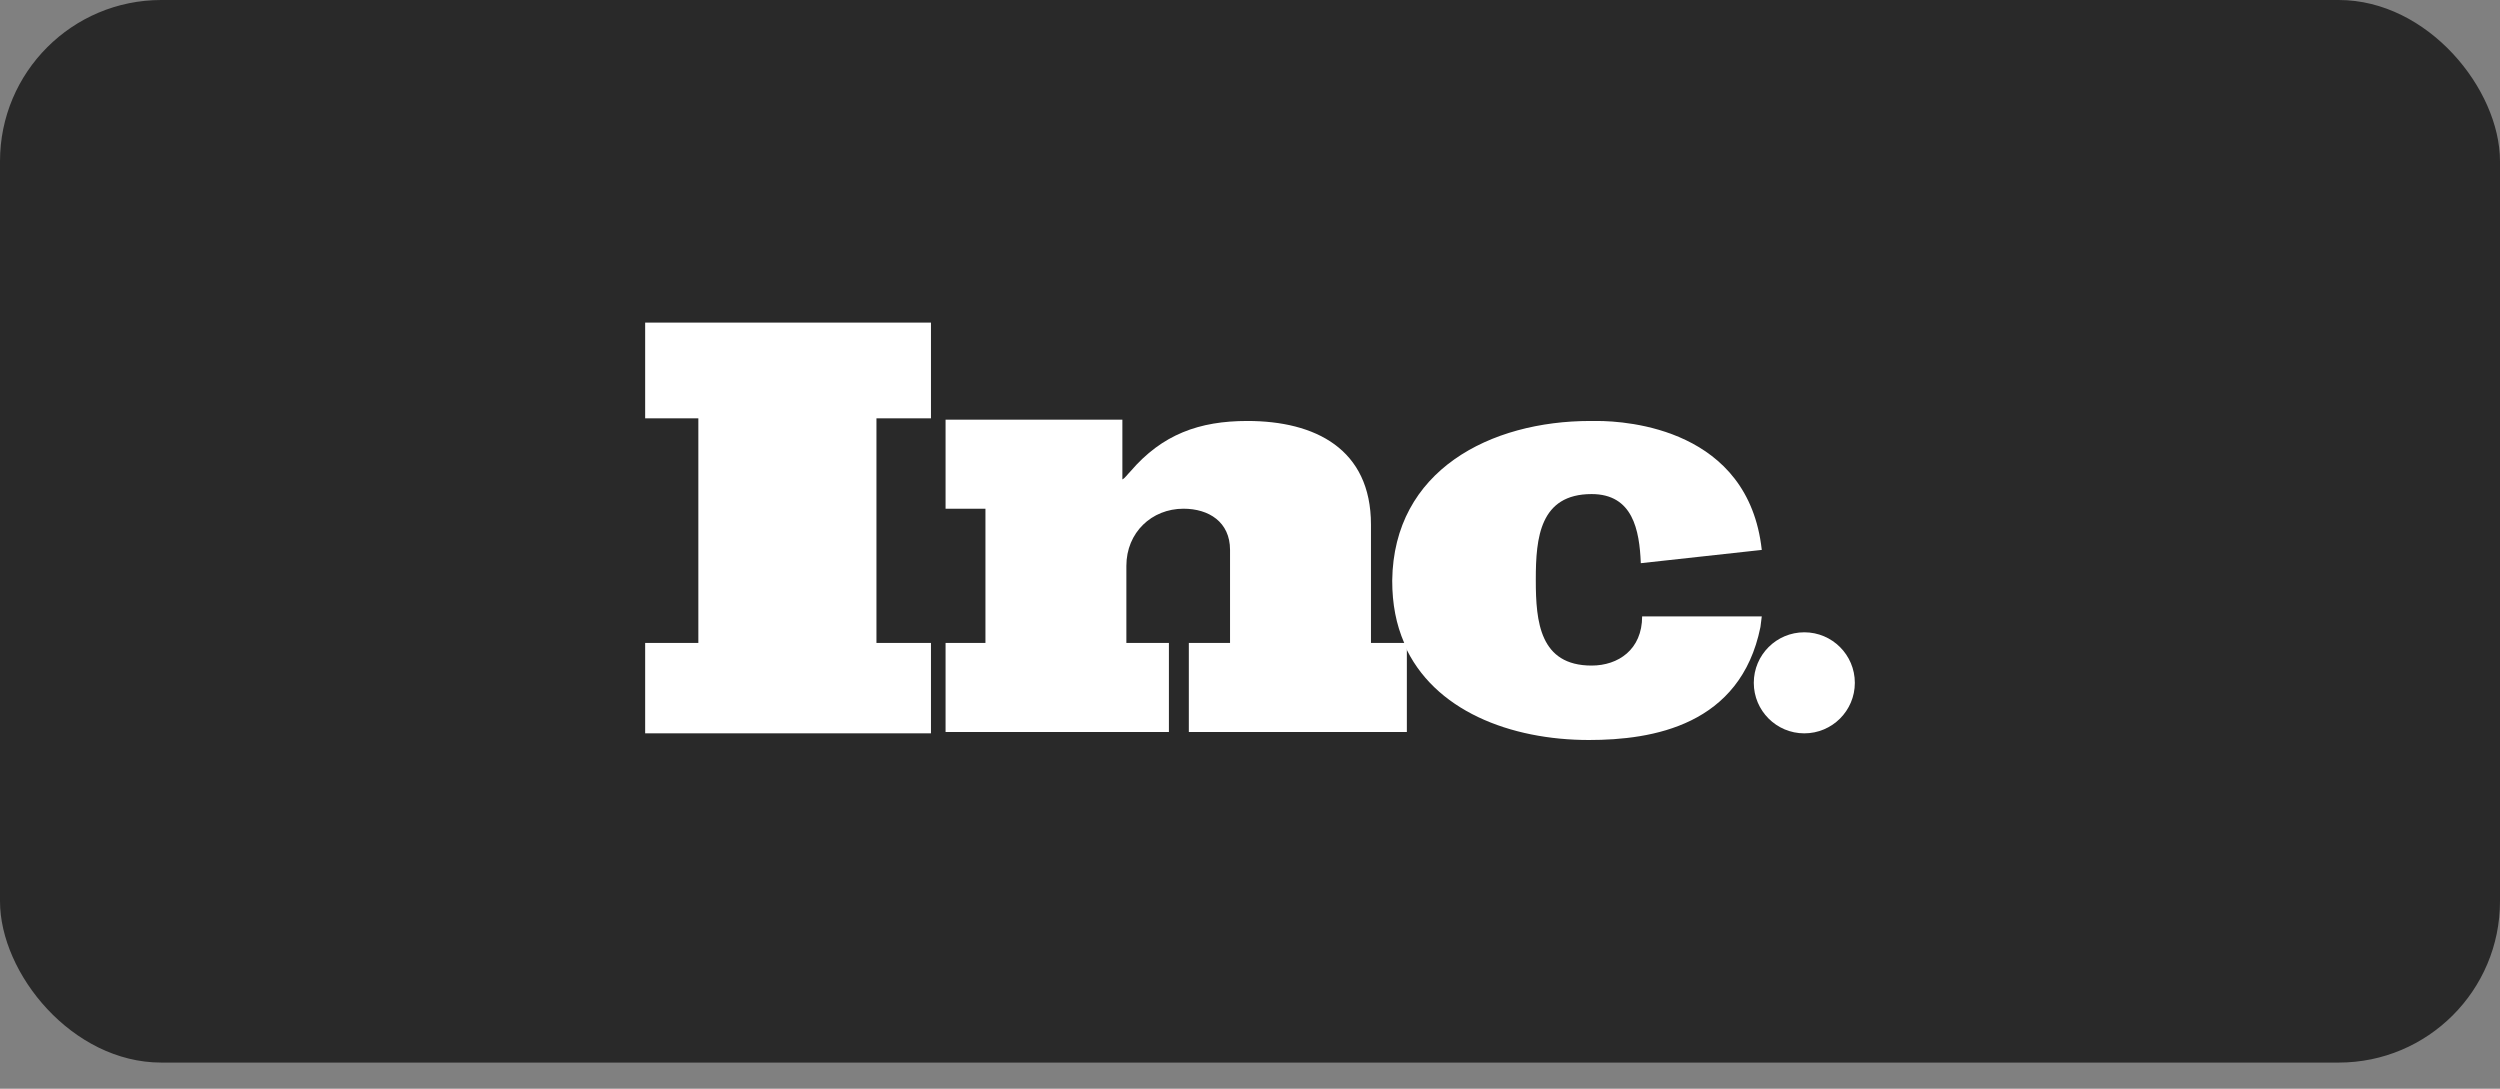 <?xml version="1.0" encoding="UTF-8"?> <svg xmlns="http://www.w3.org/2000/svg" width="62" height="27" viewBox="0 0 62 27" fill="none"><rect x="0" y="0" width="62" height="27" fill="#808080" stroke="none"/> <rect width="62" height="26.352" rx="4" fill="#292929"></rect> <g clip-path="url(#clip0_6_2079)"> <path d="M16 8V10.374H17.319V15.945H16V18.187H23.088V15.945H21.736V10.374H23.088V8H16Z" fill="white"></path> <path d="M23.45 10.407V12.616H24.439V15.945H23.45V18.154H28.989V15.945H27.934V14.033C27.934 13.209 28.56 12.616 29.351 12.616C29.978 12.616 30.505 12.945 30.505 13.637V15.945H29.483V18.154H34.89V15.978V15.945H34V13.011C34 11.132 32.615 10.44 30.934 10.44C29.747 10.44 28.824 10.769 28.033 11.693C27.967 11.758 27.901 11.857 27.835 11.89V10.407H23.45Z" fill="white"></path> <path d="M39.439 10.44C36.967 10.44 34.56 11.66 34.527 14.396C34.527 14.989 34.626 15.484 34.824 15.945V15.978C35.549 17.627 37.461 18.352 39.407 18.352C40.989 18.352 43.165 17.989 43.659 15.55L43.692 15.286H40.824H40.725C40.725 16.11 40.132 16.506 39.472 16.506C38.187 16.506 38.088 15.418 38.088 14.396V14.363C38.088 13.341 38.187 12.253 39.472 12.253C40.494 12.253 40.659 13.143 40.692 13.967L43.692 13.638C43.362 10.638 40.362 10.44 39.604 10.44C39.505 10.44 39.439 10.44 39.439 10.44Z" fill="white"></path> <path d="M43.494 16.934C43.494 17.626 44.055 18.187 44.747 18.187C45.439 18.187 46 17.626 46 16.934C46 16.242 45.439 15.681 44.747 15.681C44.055 15.681 43.494 16.242 43.494 16.934Z" fill="white"></path> </g> <defs> <clipPath id="clip0_6_2079"> <rect width="30" height="10.352" fill="white" transform="translate(16 8)"></rect> </clipPath> </defs> </svg> 